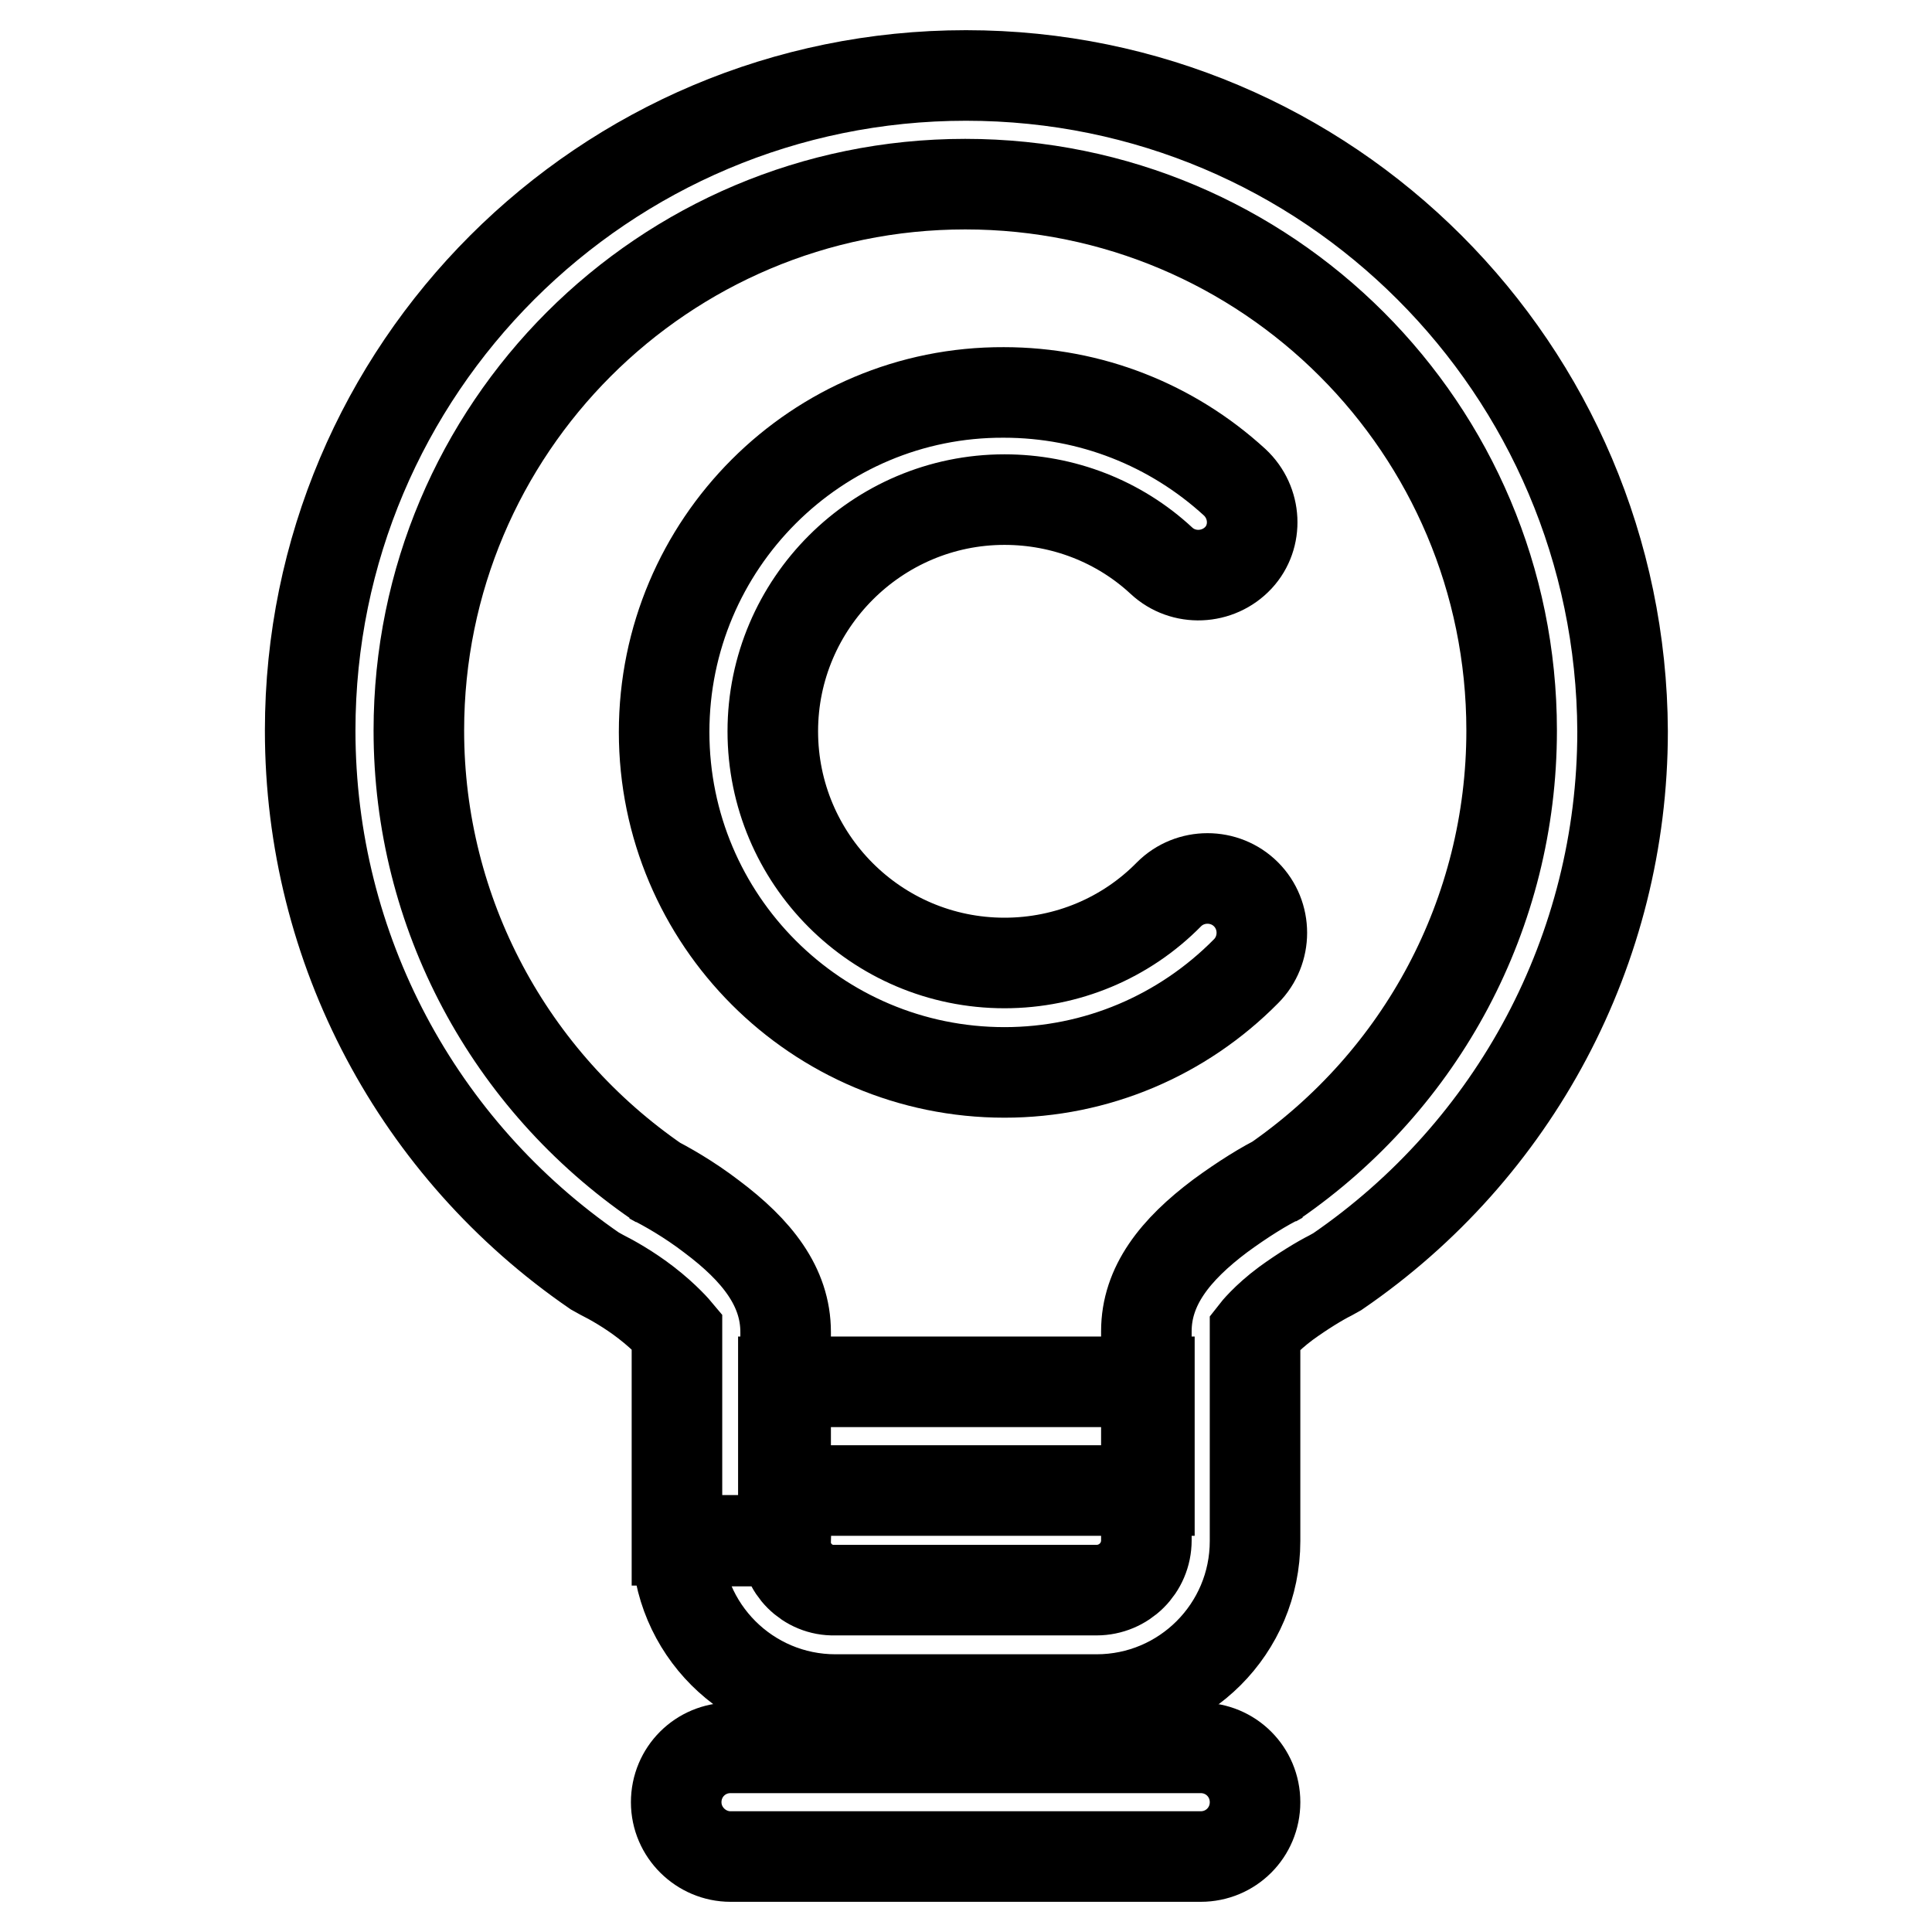 <?xml version="1.0" encoding="utf-8"?>
<!-- Svg Vector Icons : http://www.onlinewebfonts.com/icon -->
<!DOCTYPE svg PUBLIC "-//W3C//DTD SVG 1.1//EN" "http://www.w3.org/Graphics/SVG/1.1/DTD/svg11.dtd">
<svg version="1.1" xmlns="http://www.w3.org/2000/svg" xmlns:xlink="http://www.w3.org/1999/xlink" x="0px" y="0px" viewBox="0 0 256 256" enable-background="new 0 0 256 256" xml:space="preserve">
<g><g><path stroke-width="12" fill-opacity="0" stroke="#000000"  d="M96.8,246h62.3c4,0,7.2-3.2,7.2-7.2c0-4-3.2-7.2-7.2-7.2H96.8c-4,0-7.2,3.2-7.2,7.2C89.6,242.8,92.9,246,96.8,246L96.8,246z"/><path stroke-width="12" fill-opacity="0" stroke="#000000"  d="M104.1,204.2v-27.7c0-6-3.8-10.8-9.8-15.3c-3-2.3-6-4-8-5l0.9,0.5C67.5,143.2,55.5,121,55.5,96.8c0-40,32.4-72.4,72.4-72.4c40,0,72.4,32.4,72.4,72.4c0,24.2-11.9,46.3-31.5,59.8l0.9-0.5c-2.1,1-5,2.8-8,5c-6,4.5-9.8,9.3-9.8,15.3c0,2.5,0,6.9,0,12.8c0,1.9,0,1.9,0,3.7c0,4.4,0,4.4,0,7.9c0,2.7,0,2.7,0,3.3c0,3.7-3,6.6-6.6,6.6h-34.7C107,210.8,104,207.8,104.1,204.2l-14.4,0c0,11.6,9.4,21,21,21h34.6c11.6,0,21-9.4,21-21c0-0.7,0-0.7,0-3.4c0-3.5,0-3.5,0-7.9c0-1.9,0-1.9,0-3.7c0-5.8,0-10.2,0-12.7c0,0,1.4-1.8,4.1-3.8c2.2-1.6,4.5-3,5.9-3.7l0.9-0.5c23.5-16.1,37.8-42.7,37.8-71.6C214.8,48.9,176,10,128,10C80,10,41.1,48.9,41.1,96.8c0,29,14.3,55.5,37.7,71.6l0.9,0.5c1.4,0.7,3.7,2,5.9,3.7c2.6,2,4.1,3.8,4.1,3.8v27.7H104.1L104.1,204.2z M103.8,197.5h48.5v-14.4h-48.5V197.5L103.8,197.5z"/><path stroke-width="12" fill-opacity="0" stroke="#000000"  d="M163.6,63.9c-8.3-7.6-19.1-11.9-30.6-11.9C108.2,51.9,88,72.1,88,97c0,24.9,20.2,45.1,45.1,45.1c12.2,0,23.6-4.9,32-13.4c2.8-2.8,2.8-7.4,0-10.2c-2.8-2.8-7.4-2.8-10.2,0c-5.7,5.8-13.5,9.1-21.8,9.1c-17,0-30.7-13.8-30.7-30.7s13.8-30.7,30.7-30.7c7.8,0,15.2,2.9,20.8,8.1c2.9,2.7,7.5,2.5,10.2-0.4C166.7,71.1,166.5,66.6,163.6,63.9L163.6,63.9z"/></g></g>
</svg>